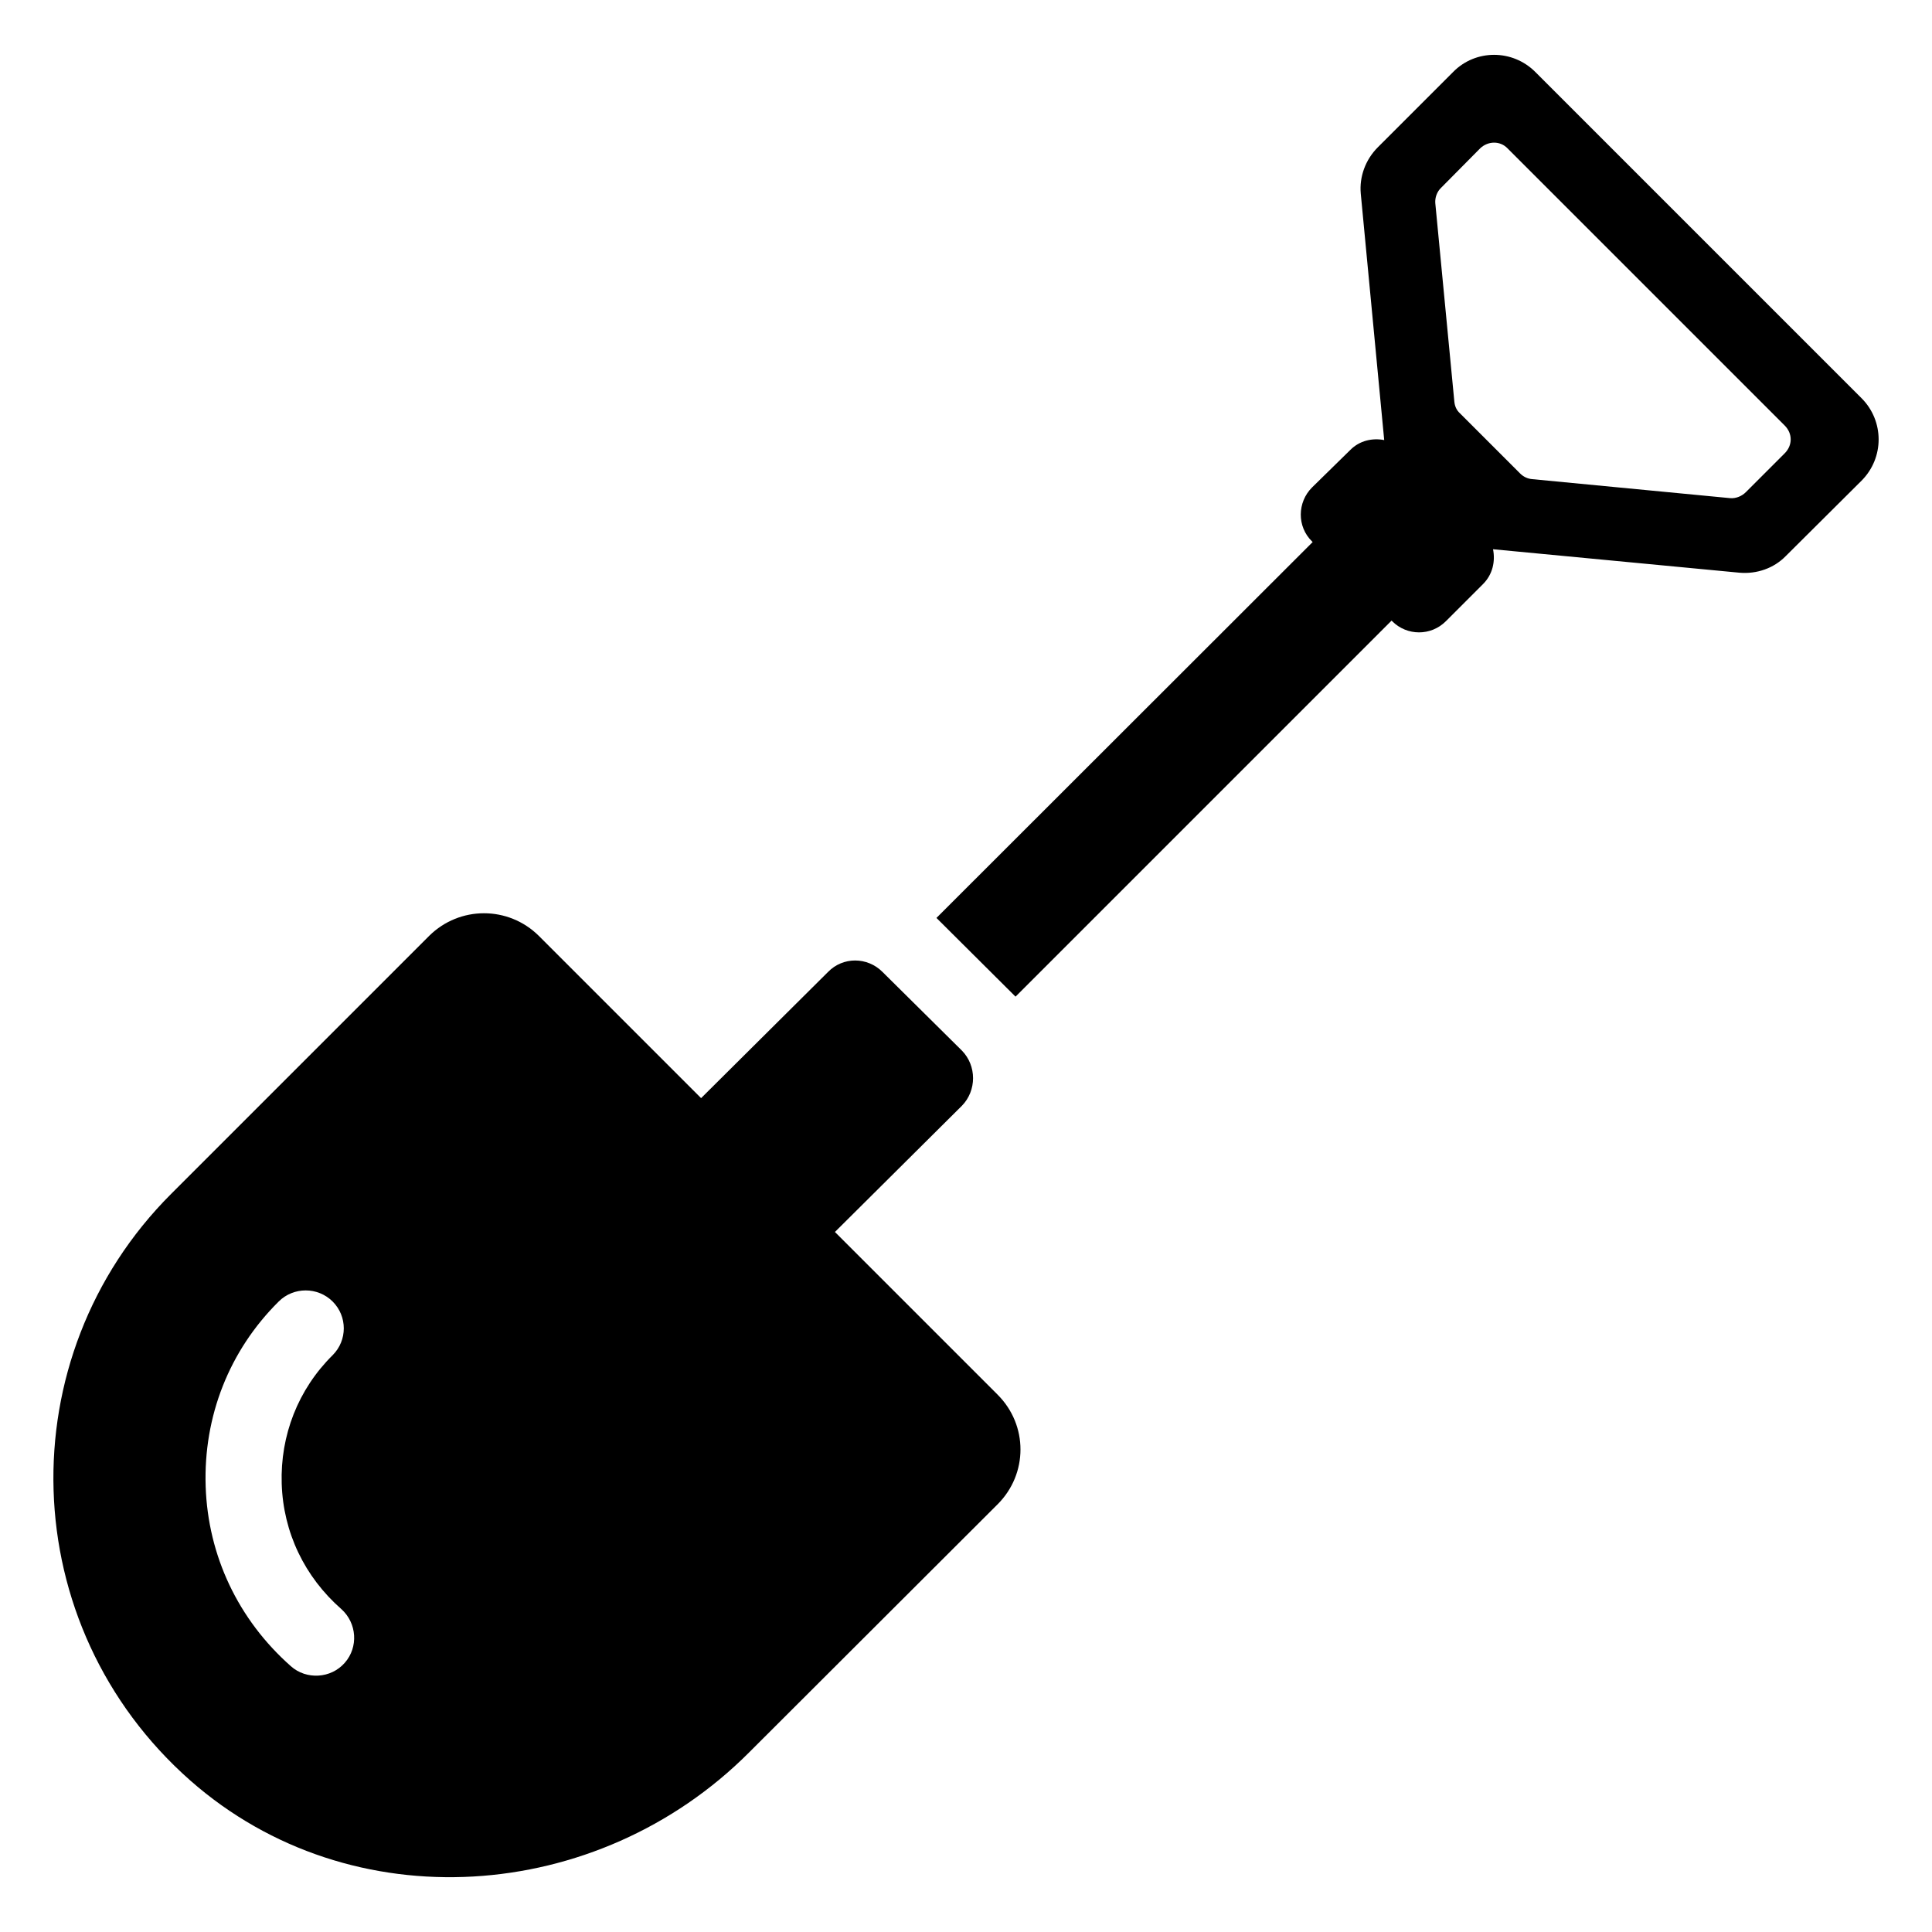 <?xml version="1.0" encoding="UTF-8"?>
<!-- Uploaded to: ICON Repo, www.iconrepo.com, Generator: ICON Repo Mixer Tools -->
<svg fill="#000000" width="800px" height="800px" version="1.1" viewBox="144 144 512 512" xmlns="http://www.w3.org/2000/svg">
 <g>
  <path d="m637.32 249.52-86.453-86.453c-6.047-6.047-15.82-6.047-21.766 0l-19.949 19.949c-3.324 3.324-4.938 7.859-4.535 12.293l6.211 65.312c-3.152-0.598-6.508 0.141-8.953 2.586l-10.172 9.973c-3.93 3.93-4.031 10.375 0 14.305l0.164 0.164-99.699 99.613 20.957 20.859 99.656-99.656 0.176 0.176c3.93 3.926 10.273 3.926 14.203 0l9.871-9.871c2.527-2.527 3.281-5.977 2.637-9.215l65.309 6.219c4.637 0.402 9.168-1.211 12.293-4.434l20.051-19.949c6.047-6.051 6.047-15.824 0-21.871zm-20.352 14.609-10.277 10.277c-1.109 1.109-2.621 1.715-4.133 1.613l-52.496-5.039c-1.211-0.102-2.316-0.605-3.223-1.512l-15.922-15.922c-0.906-0.805-1.41-1.914-1.512-3.223l-5.039-52.496c-0.102-1.41 0.402-3.023 1.613-4.133l10.277-10.379c2.117-2.016 5.34-2.016 7.254 0l73.457 73.457c2.113 2.117 2.113 5.242 0 7.356z"/>
  <path d="m408.39 513.61-43.125-43.125 33.656-33.453c3.93-4.031 3.93-10.578 0-14.609l-21.059-20.859c-4.031-4.031-10.48-4.031-14.41 0l-33.656 33.453-43.023-43.023c-8.062-7.961-20.957-7.961-29.02 0l-68.418 68.418c-43.227 43.227-41.516 114.36 5.141 155.48 42.621 37.484 107.91 32.746 148.02-7.457l65.898-65.797c8.059-8.066 8.059-20.965-0.004-29.023zm-173.01 71.035c-3.656 4.203-10.203 4.582-14.309 0.906-13.906-12.293-21.965-29.223-22.57-47.66-0.605-18.539 6.246-35.973 19.348-48.969 3.93-3.93 10.379-3.93 14.309 0 3.93 3.93 3.93 10.277 0 14.207-9.168 9.07-13.906 21.262-13.504 34.059 0.402 12.898 6.047 24.688 15.82 33.25 4.129 3.731 4.535 10.078 0.906 14.207z"/>
 </g>
</svg>